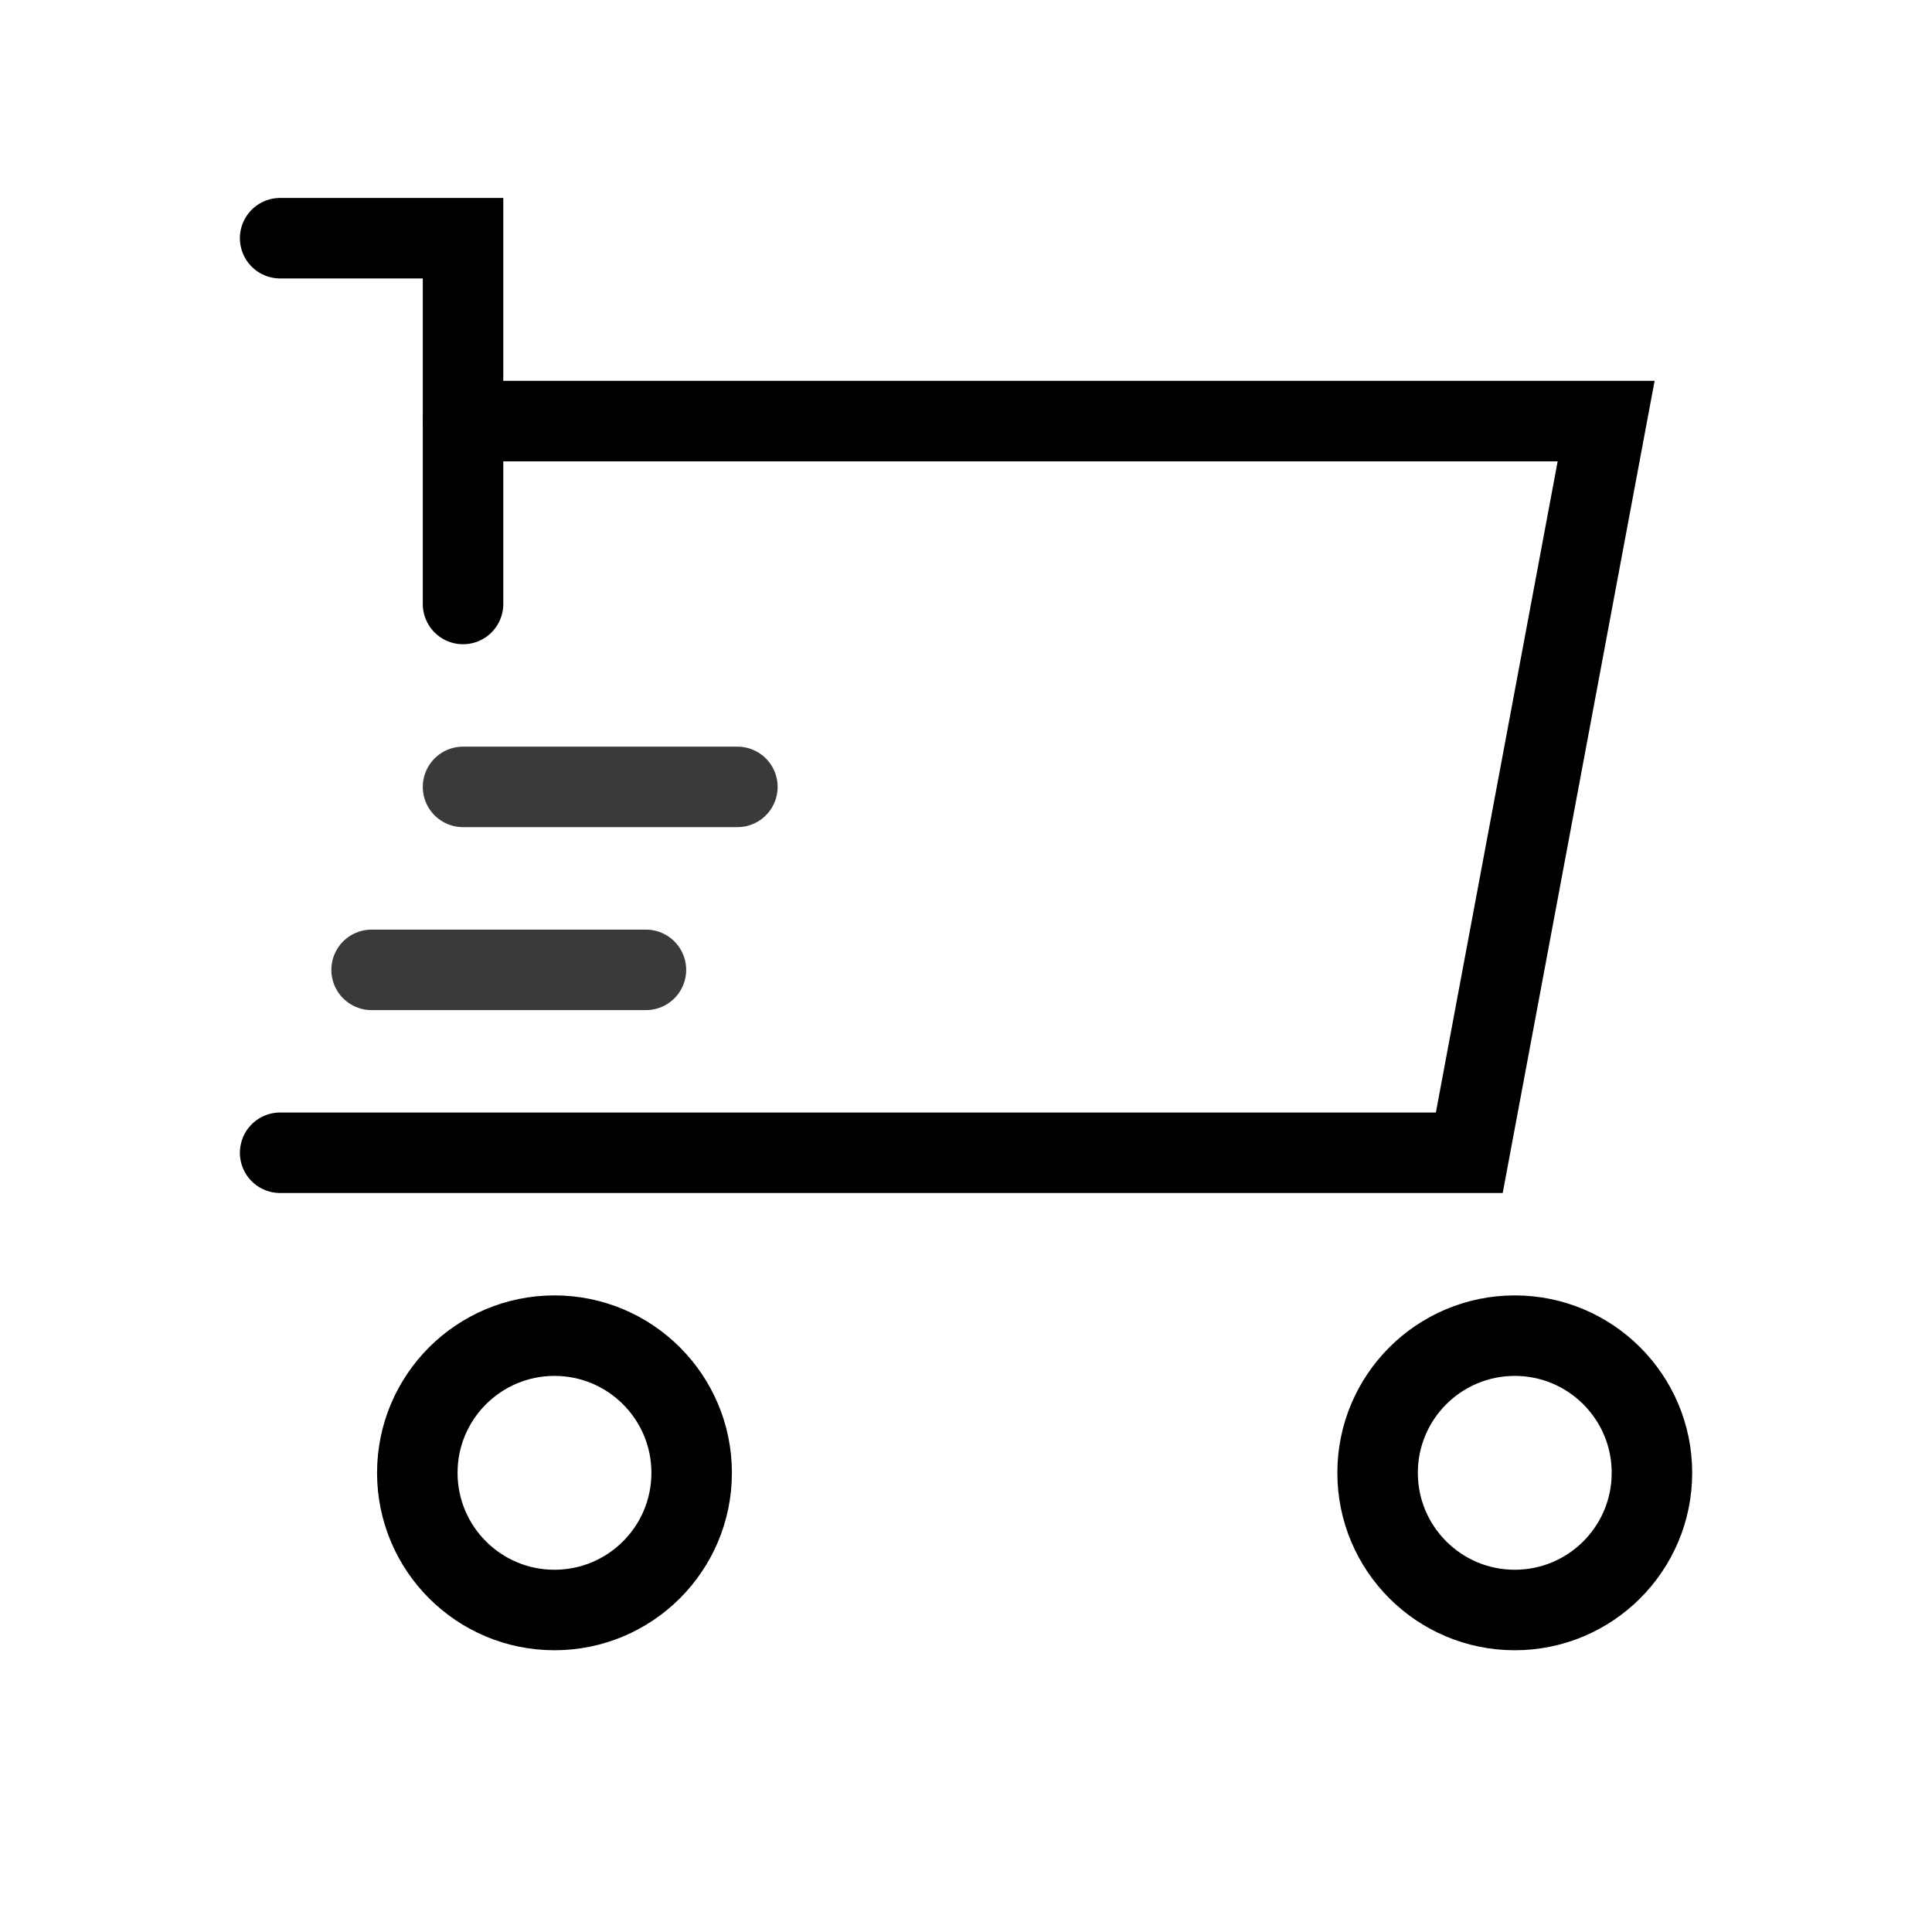 <svg id="Group_18715" data-name="Group 18715" xmlns="http://www.w3.org/2000/svg" width="24" height="24" viewBox="0 0 24 24">
  <rect id="Rectangle_4015" data-name="Rectangle 4015" width="24" height="24" rx="2" fill="#fafafa" opacity="0"/>
  <g id="Group_13333" data-name="Group 13333" transform="translate(3.48 2.959)">
    <circle id="Ellipse_415" data-name="Ellipse 415" cx="1.704" cy="1.704" r="1.704" transform="translate(1.704 13.633)" fill="none" stroke="#000" stroke-linecap="round" stroke-miterlimit="10" stroke-width="1"/>
    <circle id="Ellipse_416" data-name="Ellipse 416" cx="1.704" cy="1.704" r="1.704" transform="translate(13.633 13.633)" fill="none" stroke="#000" stroke-linecap="round" stroke-miterlimit="10" stroke-width="1"/>
    <path id="Path_5135" data-name="Path 5135" d="M2.872,3h14.2l-1.7,9.089H.6" transform="translate(-0.6 -0.728)" fill="none" stroke="#000" stroke-linecap="round" stroke-miterlimit="10" stroke-width="1"/>
    <line id="Line_203" data-name="Line 203" x2="3.408" transform="translate(1.136 9.089)" fill="none" stroke="#3a3a3a" stroke-linecap="round" stroke-miterlimit="10" stroke-width="1"/>
    <line id="Line_204" data-name="Line 204" x2="3.408" transform="translate(2.272 6.816)" fill="none" stroke="#3a3a3a" stroke-linecap="round" stroke-miterlimit="10" stroke-width="1"/>
    <path id="Path_5136" data-name="Path 5136" d="M.6.6H2.872V5.144" transform="translate(-0.6 -0.6)" fill="none" stroke="#000" stroke-linecap="round" stroke-miterlimit="10" stroke-width="1"/>
  </g>
</svg>
